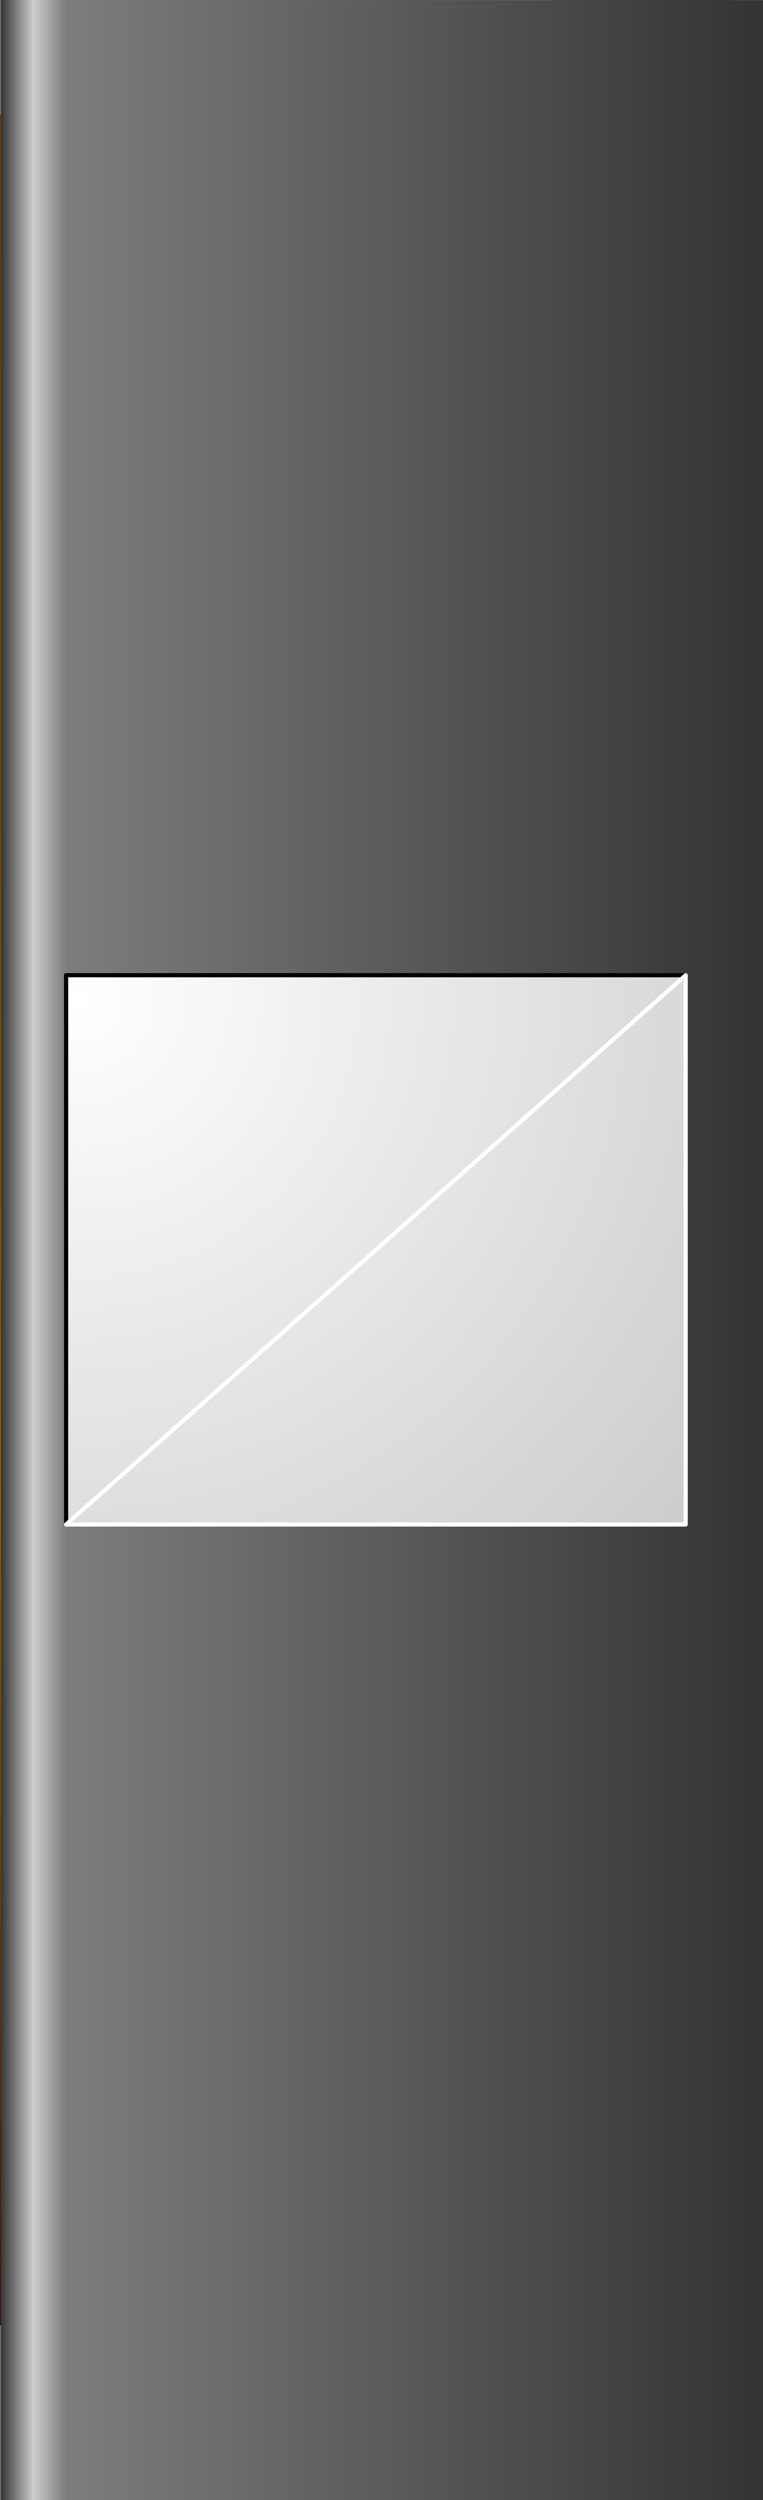 <?xml version="1.0" encoding="UTF-8" standalone="no"?>
<svg xmlns:xlink="http://www.w3.org/1999/xlink" height="601.05px" width="183.55px" xmlns="http://www.w3.org/2000/svg">
  <rect width="100%" height="100%" fill="#808080" stroke="none"/>
  <g transform="matrix(1.0, 0.0, 0.0, 1.0, -617.3, 0.5)">
    <path d="M617.5 27.15 L617.5 558.5 617.3 558.5 617.3 27.15 617.5 27.15" fill="url(#gradient0)" fill-rule="evenodd" stroke="none"/>
    <path d="M617.5 27.15 L617.5 -0.5 669.95 -0.5 749.9 -0.45 749.9 -0.5 789.85 -0.5 792.3 -0.5 792.7 -0.5 793.1 -0.5 793.8 -0.45 800.85 -0.45 800.85 598.6 800.85 598.8 800.85 600.55 617.5 600.55 617.5 558.5 617.5 27.15 M633.2 366.0 L782.25 366.0 782.25 233.95 633.2 233.95 633.2 366.0" fill="url(#gradient1)" fill-rule="evenodd" stroke="none"/>
    <path d="M782.25 233.95 L782.25 366.0 633.2 366.0 633.2 233.95 782.25 233.95" fill="url(#gradient2)" fill-rule="evenodd" stroke="none"/>
    <path d="M633.2 366.0 L633.2 233.95 782.25 233.95" fill="none" stroke="#000000" stroke-linecap="round" stroke-linejoin="round" stroke-width="1.0"/>
    <path d="M782.25 233.95 L782.25 366.0 633.2 366.0 Z" fill="none" stroke="#ffffff" stroke-linecap="round" stroke-linejoin="round" stroke-width="1.0"/>
  </g>
  <defs>
    <radialGradient cx="0" cy="0" gradientTransform="matrix(0.642, 0.0, 0.0, 0.642, 613.0, 39.4)" gradientUnits="userSpaceOnUse" id="gradient0" r="819.2" spreadMethod="pad">
      <stop offset="0.0" stop-color="#663300"/>
      <stop offset="0.612" stop-color="#996600"/>
      <stop offset="1.0" stop-color="#330000"/>
    </radialGradient>
    <linearGradient gradientTransform="matrix(0.112, 0.0, 0.0, 0.367, 709.15, 300.0)" gradientUnits="userSpaceOnUse" id="gradient1" spreadMethod="pad" x1="-819.2" x2="819.2">
      <stop offset="0.0" stop-color="#333333"/>
      <stop offset="0.043" stop-color="#cccccc"/>
      <stop offset="0.086" stop-color="#7d7d7d"/>
      <stop offset="1.0" stop-color="#333333"/>
    </linearGradient>
    <radialGradient cx="0" cy="0" gradientTransform="matrix(0.235, 0.0, 0.0, 0.235, 636.95, 240.0)" gradientUnits="userSpaceOnUse" id="gradient2" r="819.2" spreadMethod="pad">
      <stop offset="0.0" stop-color="#ffffff"/>
      <stop offset="1.0" stop-color="#cccccc"/>
    </radialGradient>
  </defs>
</svg>
